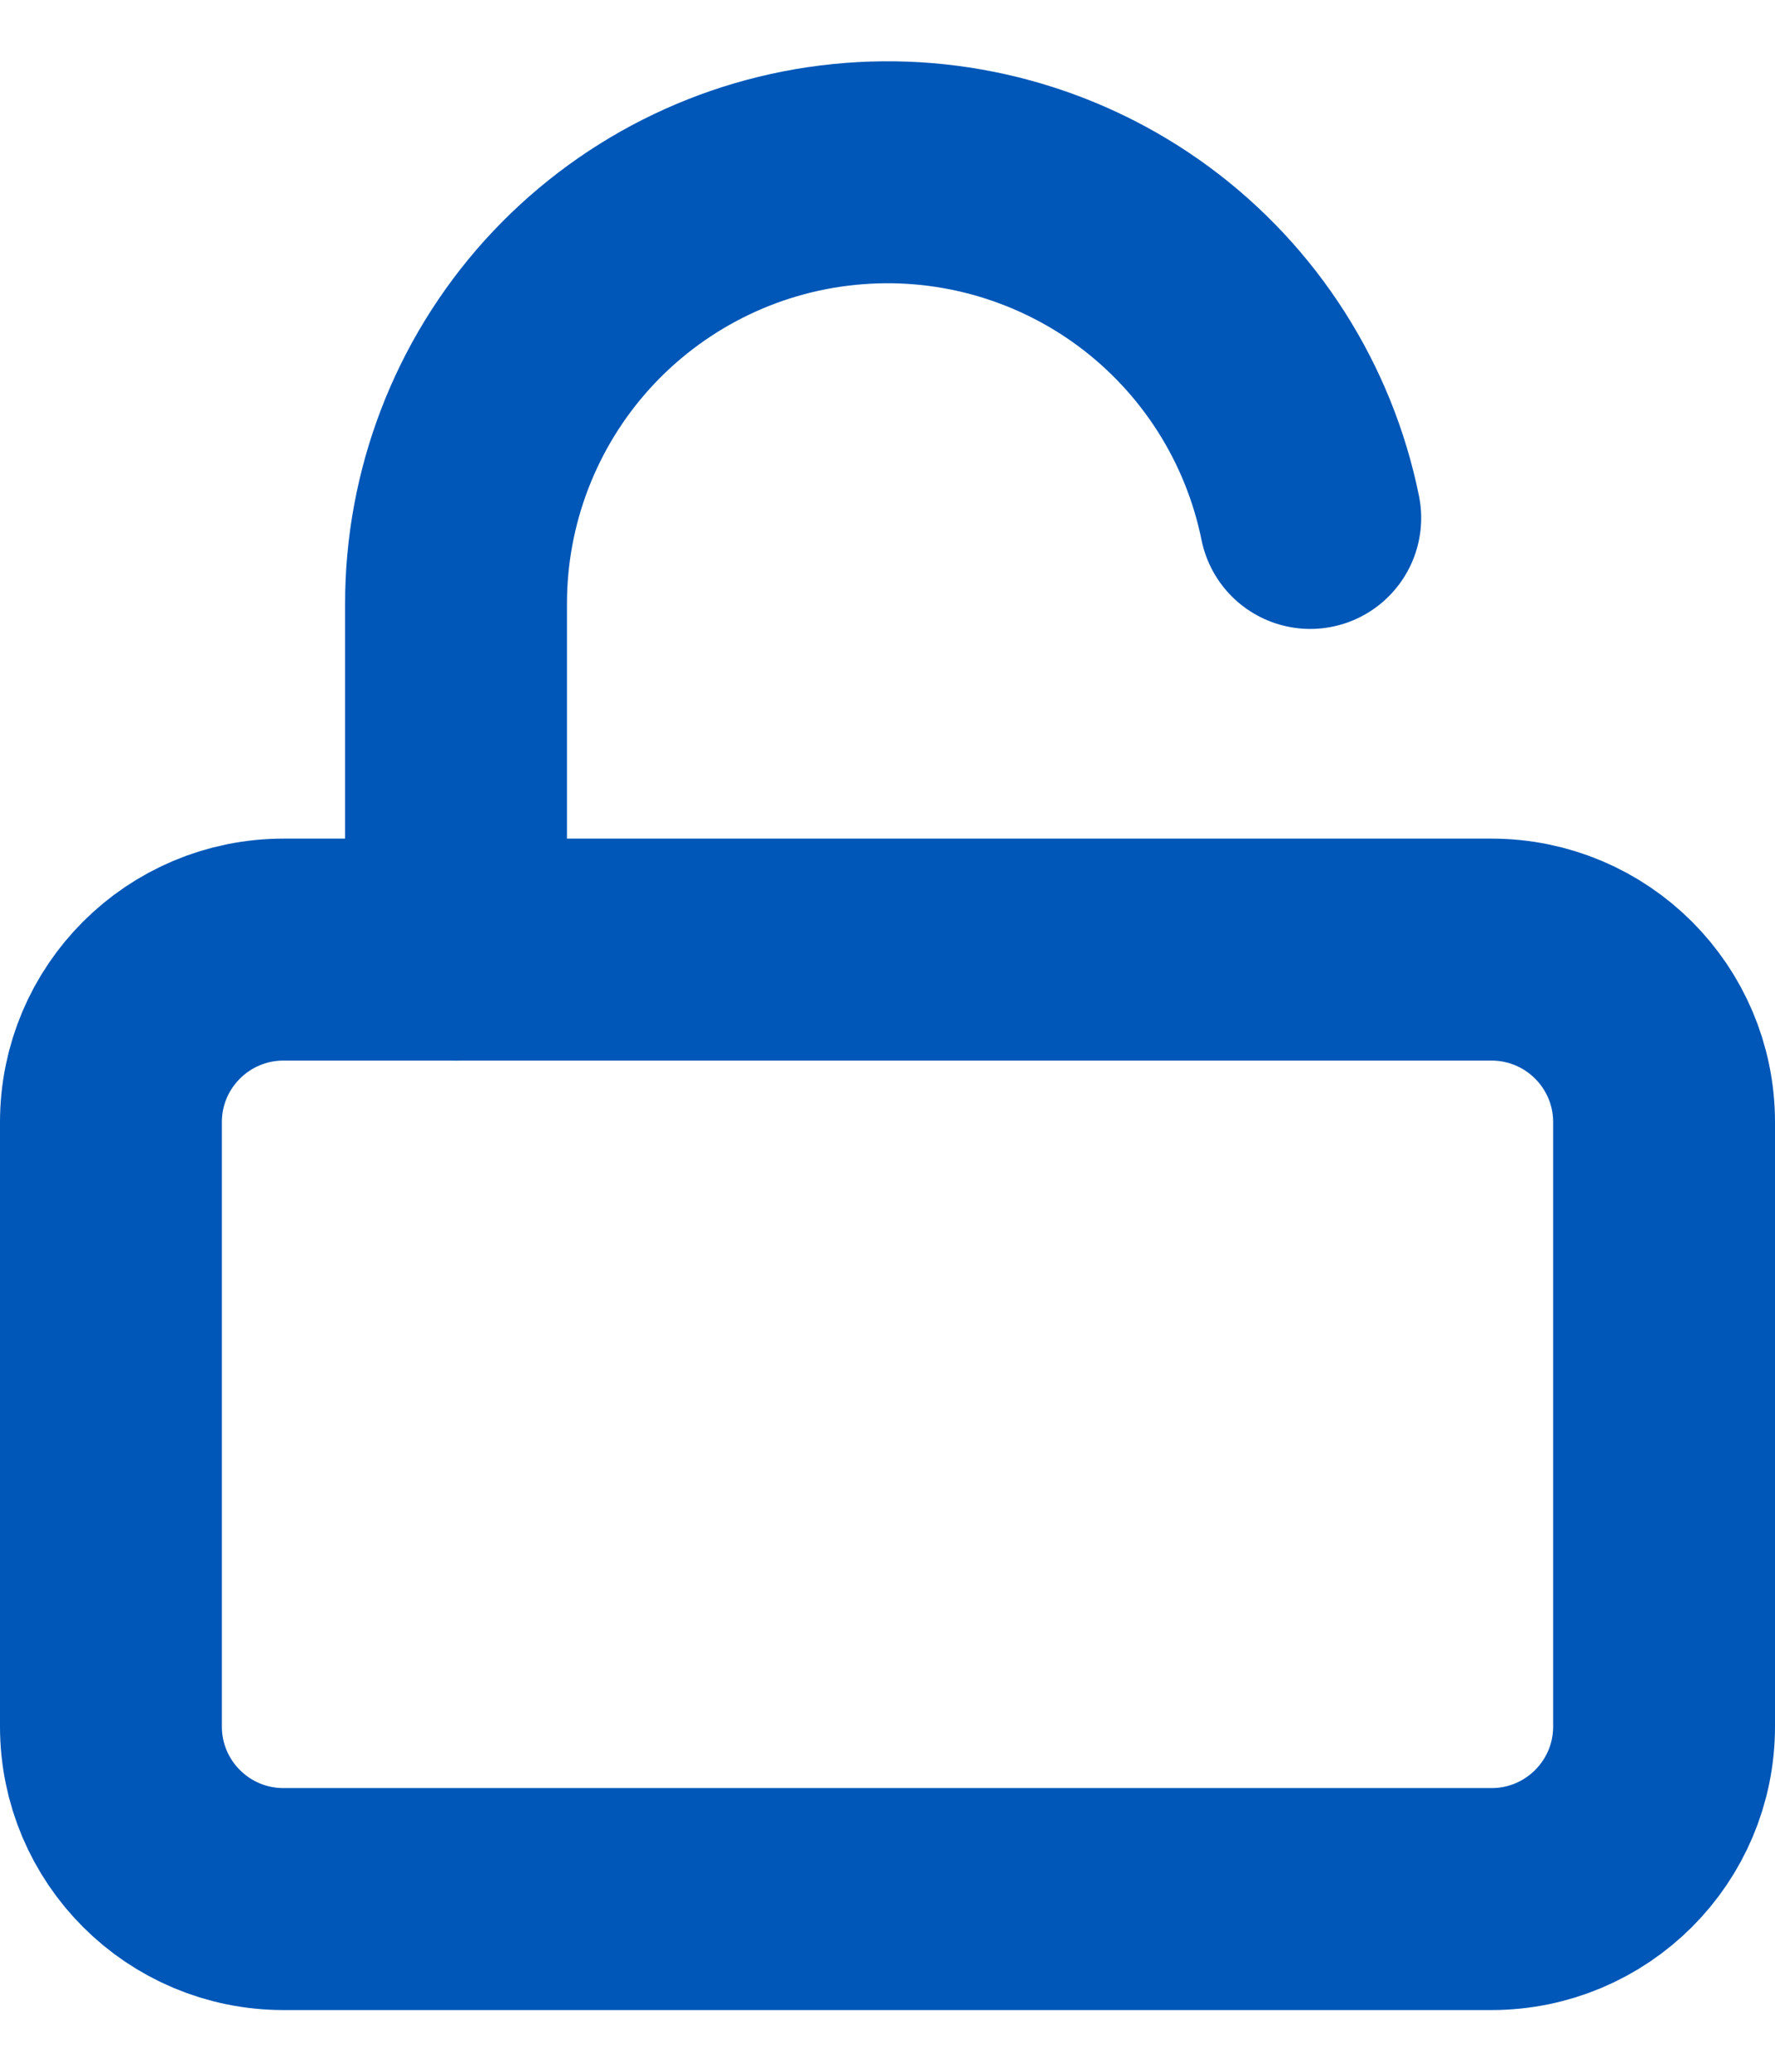<?xml version="1.0" encoding="UTF-8"?> <svg xmlns="http://www.w3.org/2000/svg" width="12" height="14" viewBox="0 0 12 14" fill="none"><path d="M10.083 6.417H1.917C1.272 6.417 0.75 6.939 0.75 7.583V11.667C0.75 12.311 1.272 12.833 1.917 12.833H10.083C10.728 12.833 11.25 12.311 11.25 11.667V7.583C11.25 6.939 10.728 6.417 10.083 6.417Z" stroke="#0057B8" stroke-width="1.5" stroke-linecap="round" stroke-linejoin="round"></path><path d="M3.083 6.417V4.083C3.082 3.36 3.35 2.662 3.835 2.125C4.32 1.589 4.987 1.251 5.707 1.179C6.426 1.106 7.147 1.303 7.73 1.732C8.312 2.161 8.714 2.791 8.858 3.5" stroke="#0057B8" stroke-width="1.5" stroke-linecap="round" stroke-linejoin="round"></path></svg> 